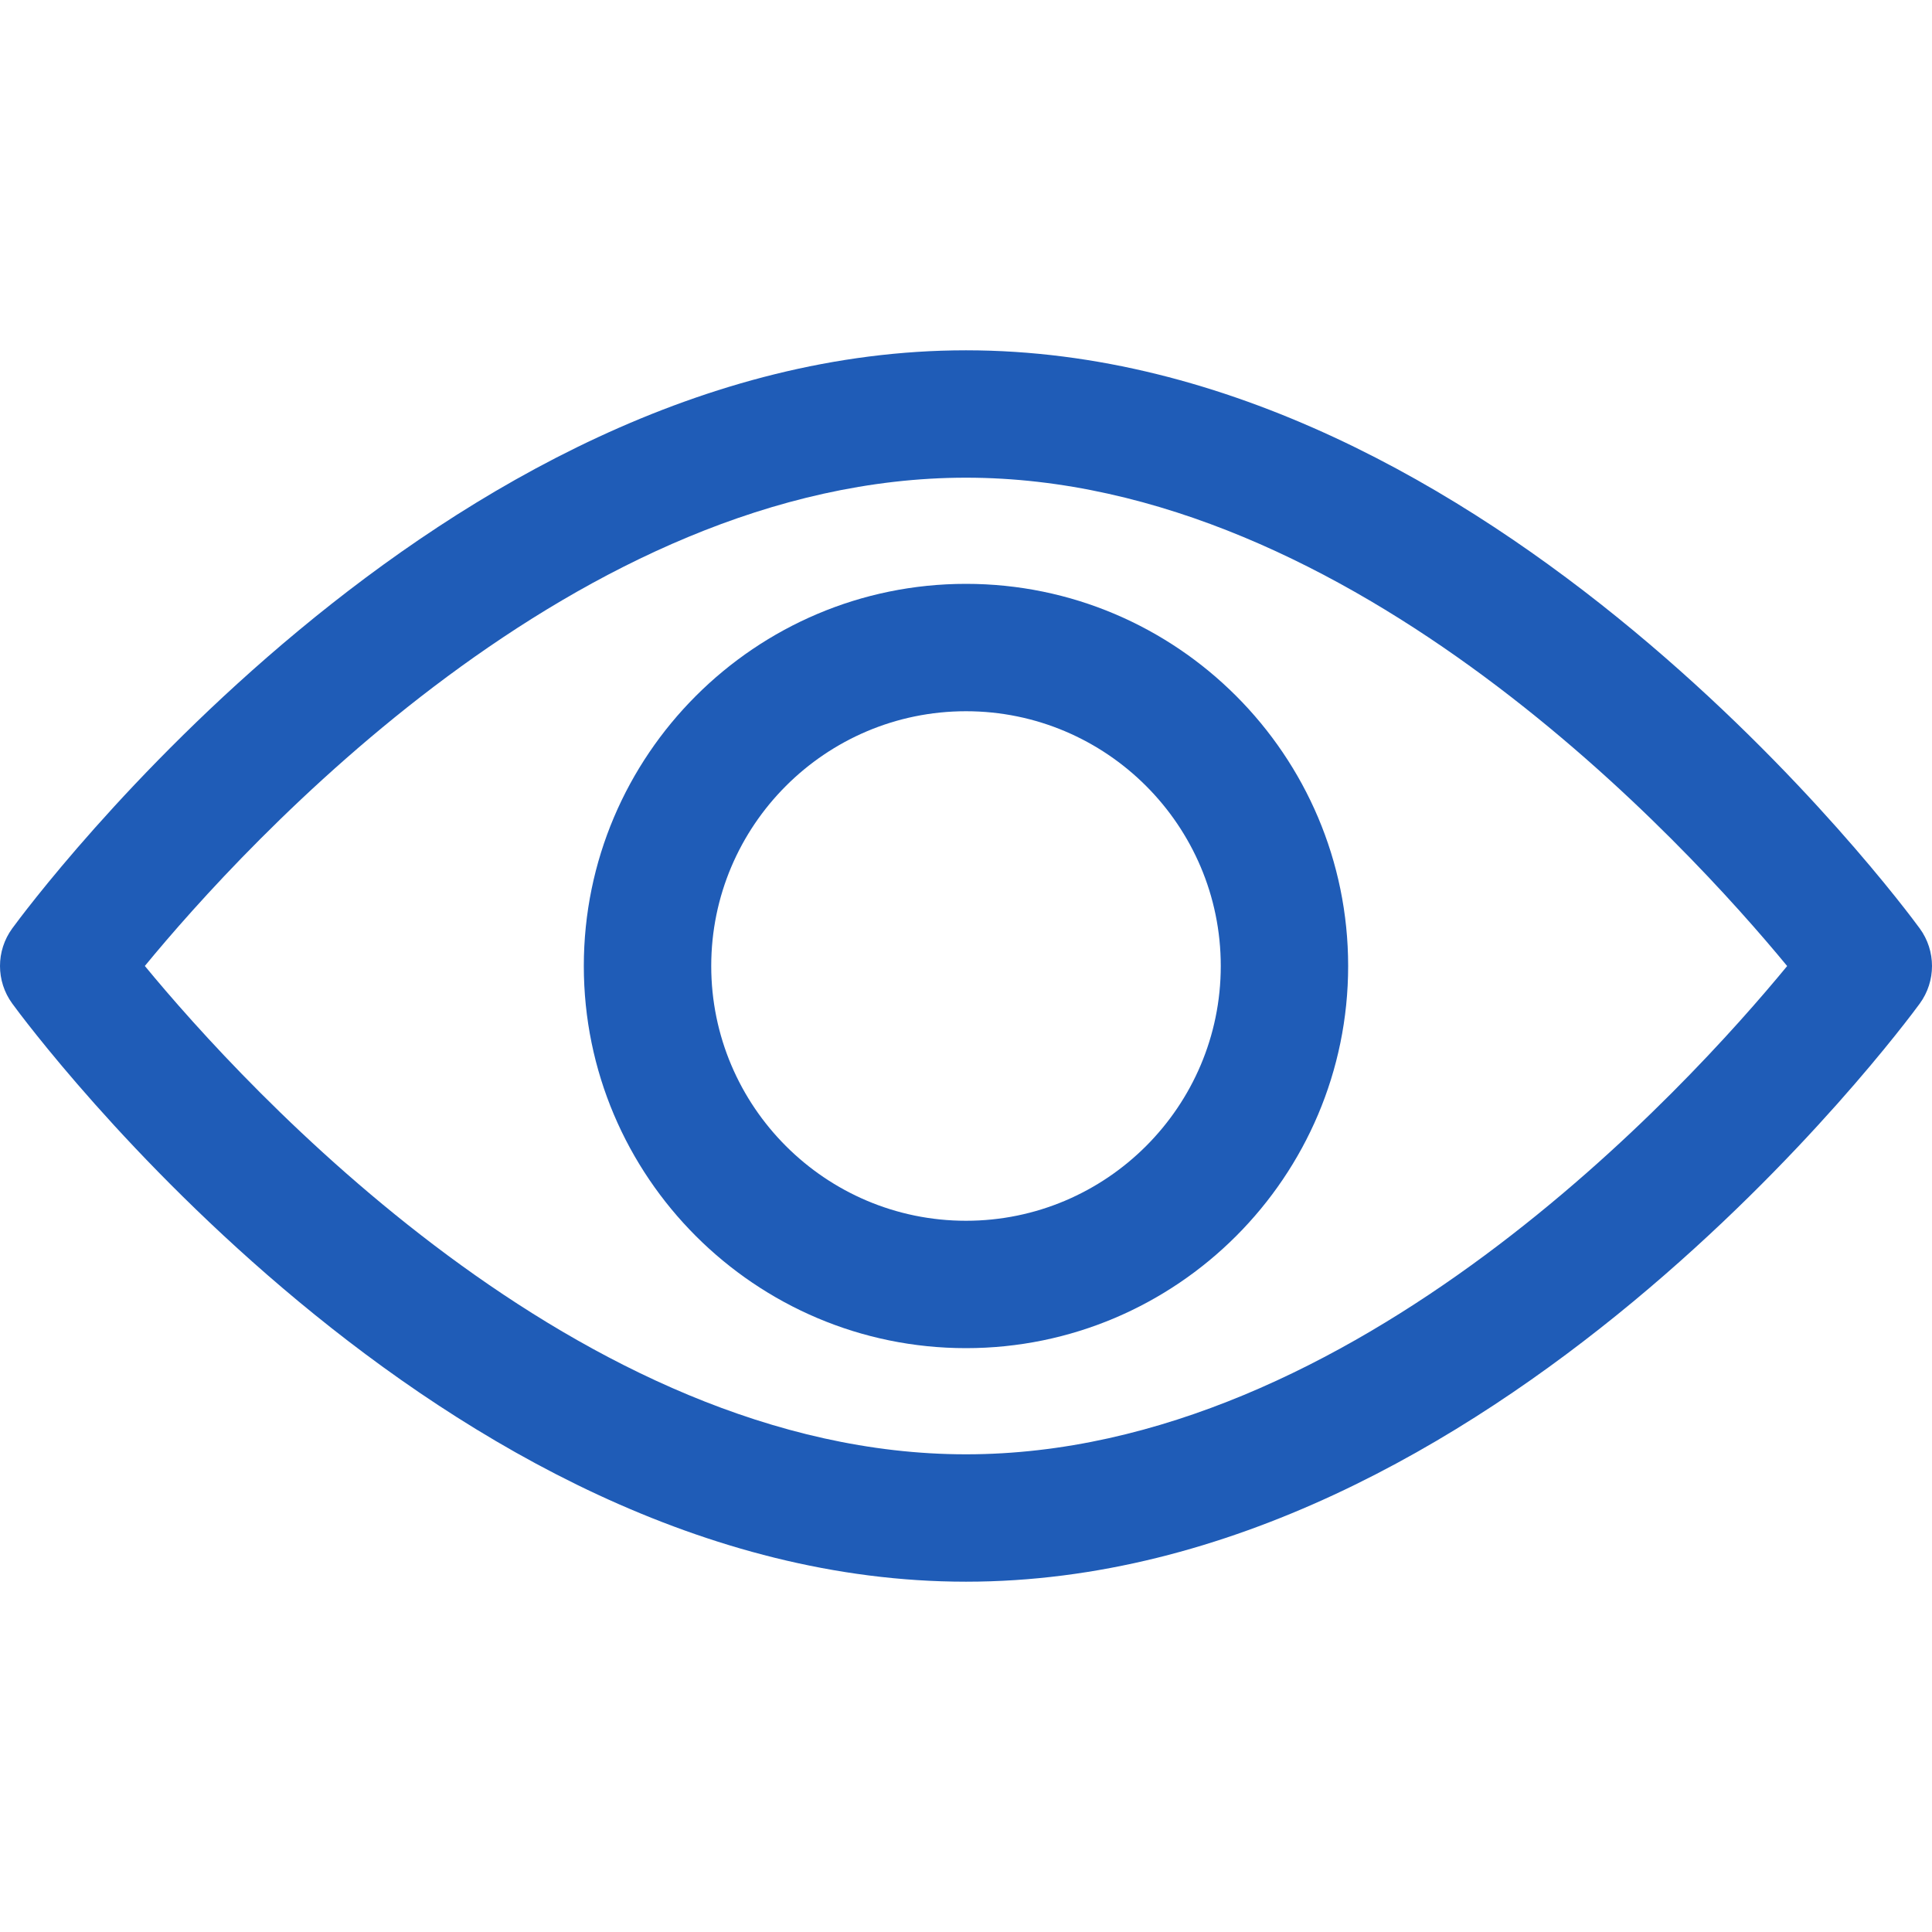 <svg width="60" height="60" viewBox="0 0 60 60" fill="none" xmlns="http://www.w3.org/2000/svg">
<path d="M59.619 28.833C59.083 28.1 46.311 10.879 30 10.879C13.688 10.879 0.916 28.1 0.381 28.832C-0.127 29.528 -0.127 30.471 0.381 31.167C0.916 31.9 13.688 49.121 30 49.121C46.311 49.121 59.083 31.9 59.619 31.168C60.127 30.472 60.127 29.528 59.619 28.833ZM30 45.165C17.985 45.165 7.578 33.735 4.498 29.999C7.574 26.259 17.959 14.835 30 14.835C42.014 14.835 52.42 26.263 55.502 30.001C52.425 33.741 42.041 45.165 30 45.165Z" fill="#1F5CB7"/>
<path d="M30 18.132C23.456 18.132 18.131 23.456 18.131 30C18.131 36.544 23.456 41.868 30 41.868C36.544 41.868 41.868 36.544 41.868 30C41.868 23.456 36.544 18.132 30 18.132ZM30 37.912C25.637 37.912 22.088 34.363 22.088 30C22.088 25.637 25.637 22.088 30 22.088C34.362 22.088 37.912 25.637 37.912 30C37.912 34.363 34.362 37.912 30 37.912Z" fill="#1F5CB7"/>
</svg>
